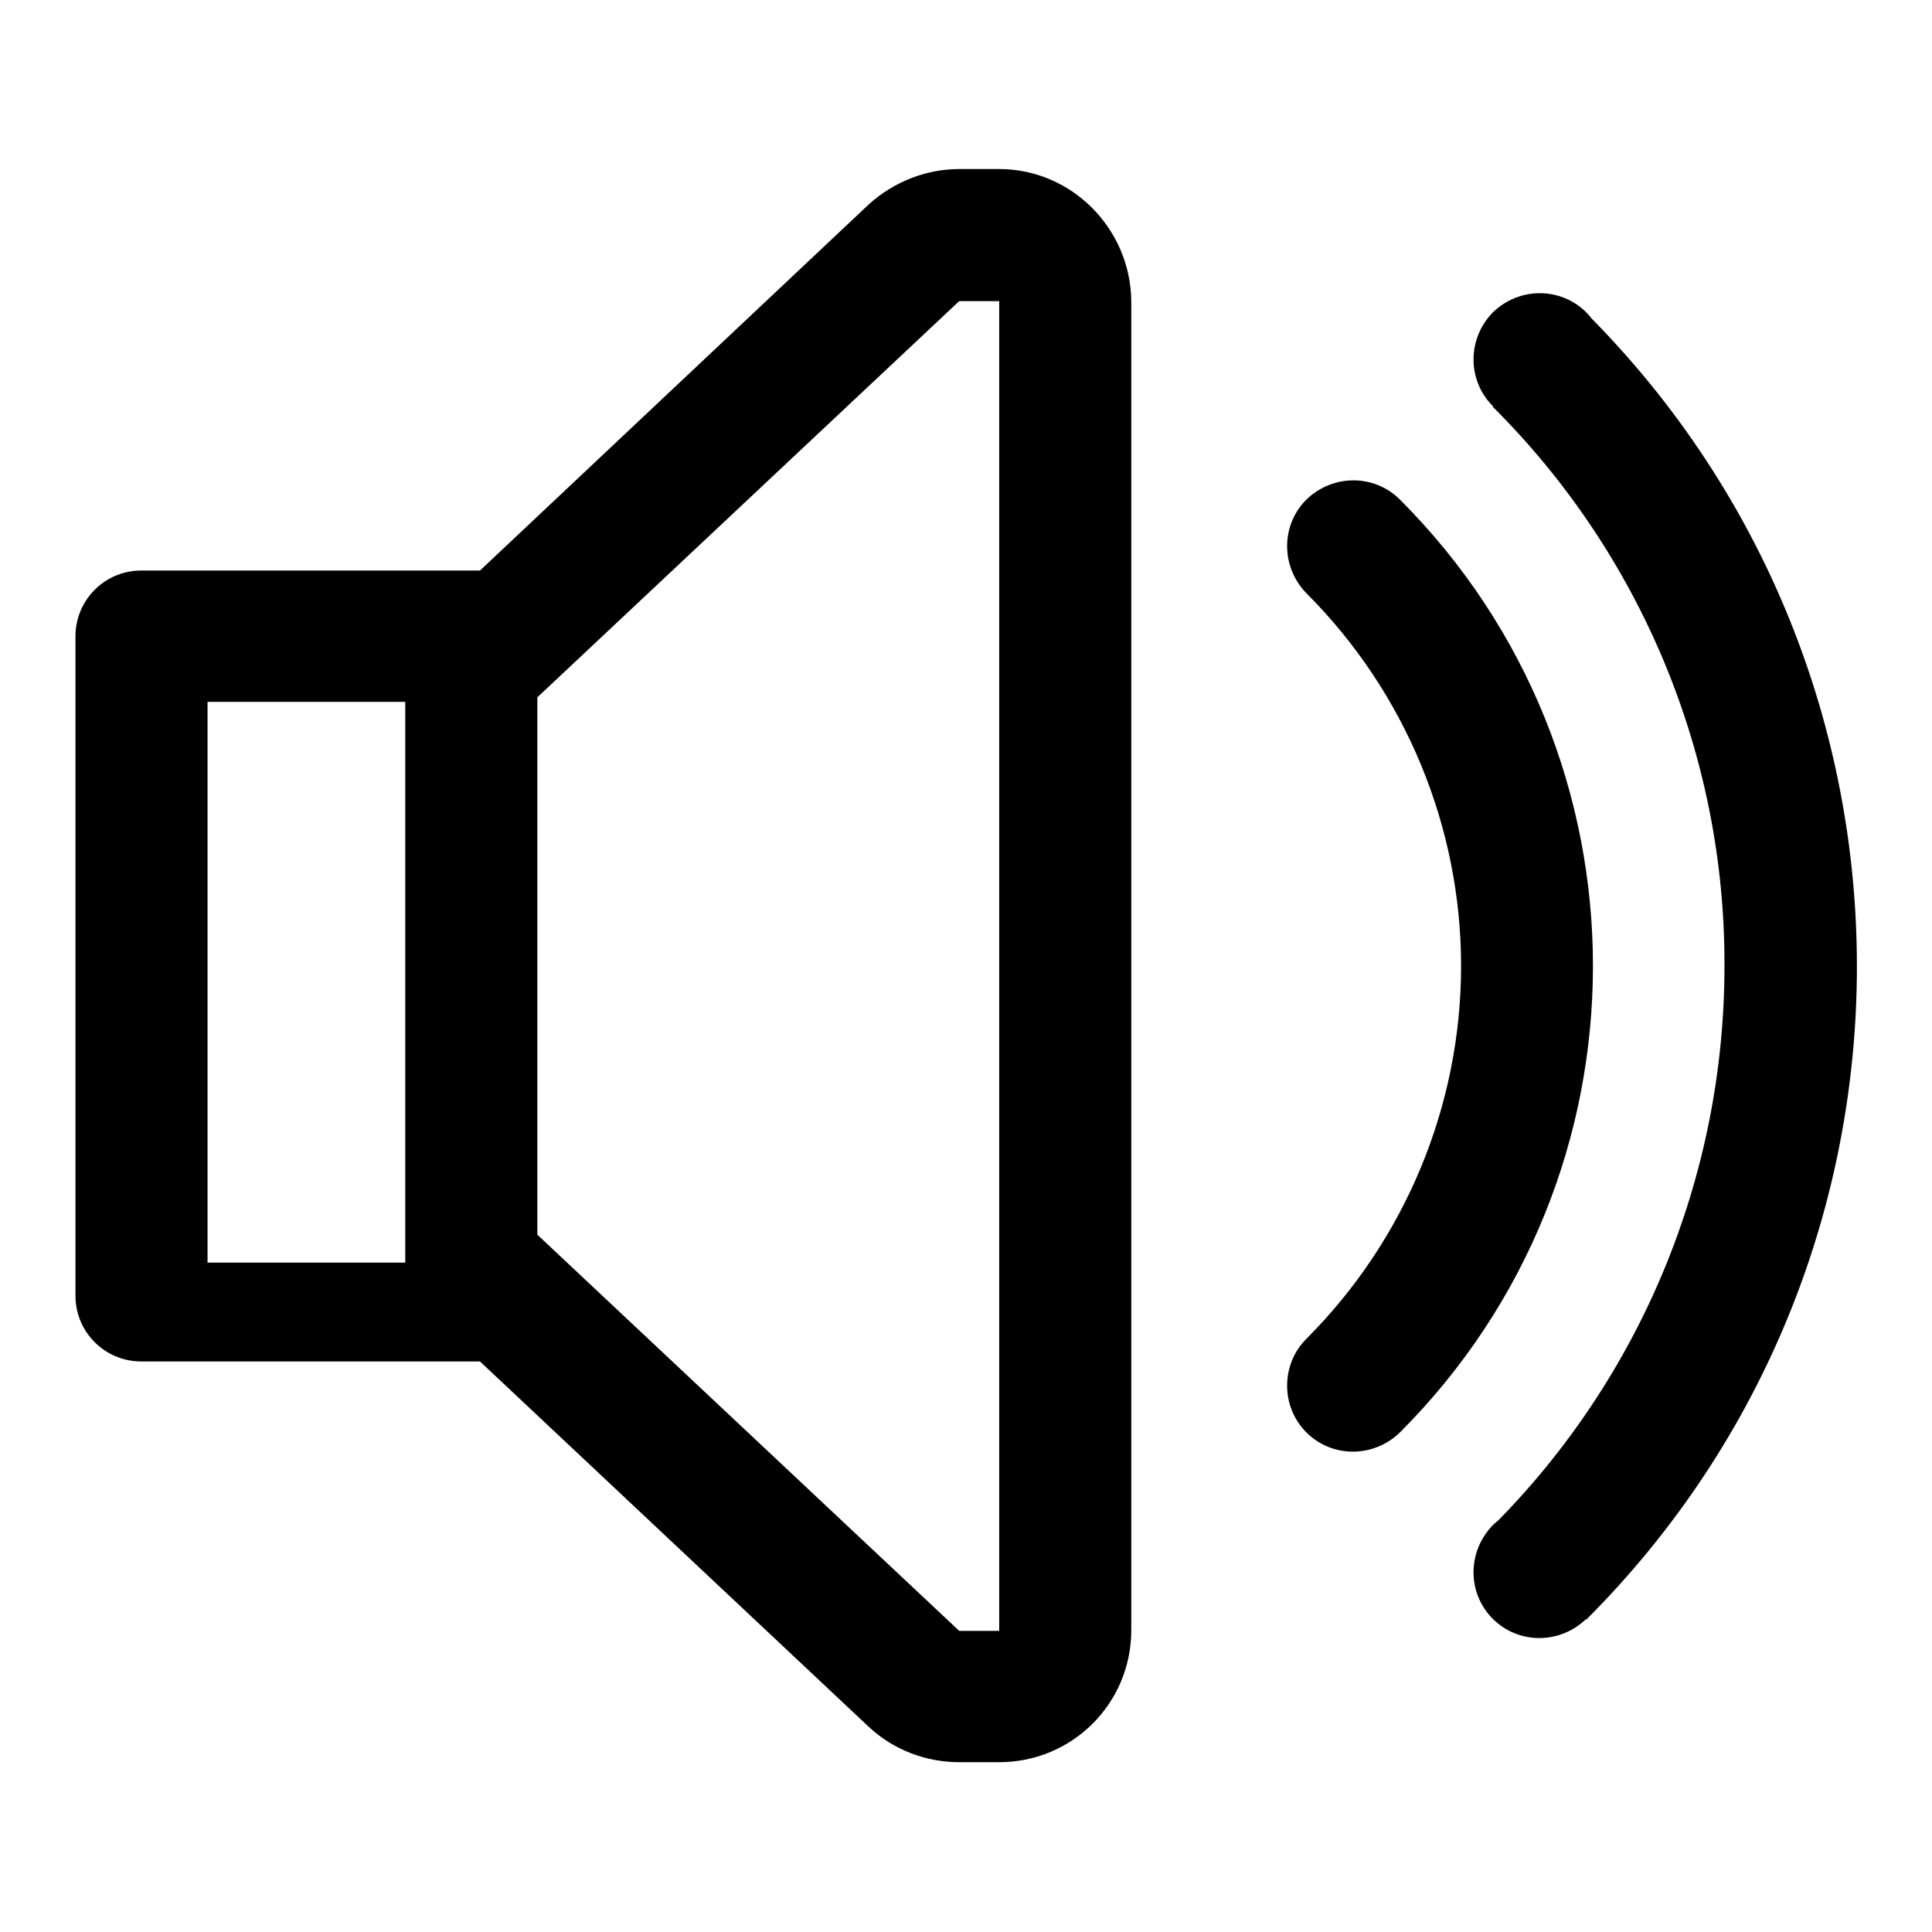 <?xml version="1.0" encoding="utf-8"?>
<!-- Svg Vector Icons : http://www.onlinewebfonts.com/icon -->
<!DOCTYPE svg PUBLIC "-//W3C//DTD SVG 1.1//EN" "http://www.w3.org/Graphics/SVG/1.1/DTD/svg11.dtd">
<svg version="1.1" xmlns="http://www.w3.org/2000/svg" xmlns:xlink="http://www.w3.org/1999/xlink" x="0px" y="0px" viewBox="0 0 256 256" enable-background="new 0 0 256 256" xml:space="preserve">
<g> <path fill="#000000" d="M193.6,128c0,18.5-7.4,36.3-20.5,49.4l12.4,12.4c34.1-34.1,34.1-89.5,0-123.6c0,0,0,0,0,0l-12.4,12.4 C186.2,91.7,193.6,109.5,193.6,128z M228.5,128c0,27.8-11,54.5-30.7,74.2l12.4,12.4c47.8-47.8,47.8-125.3,0-173.1c0,0,0,0,0,0 l-12.4,12.4C217.5,73.5,228.6,100.2,228.5,128z M173.1,189.8c3.4,3.4,8.9,3.4,12.4,0c3.4-3.4,3.4-8.9,0-12.4c0,0,0,0,0,0 c-3.4-3.4-8.9-3.4-12.4,0C169.7,180.8,169.7,186.4,173.1,189.8C173.1,189.8,173.1,189.8,173.1,189.8z M197.8,214.5 c3.4,3.4,8.9,3.4,12.4,0c3.4-3.4,3.4-8.9,0-12.4c0,0,0,0,0,0c-3.4-3.4-8.9-3.4-12.4,0C194.4,205.6,194.4,211.1,197.8,214.5 C197.8,214.5,197.8,214.5,197.8,214.5z M173.1,78.6c3.4,3.4,8.9,3.4,12.4,0s3.4-8.9,0-12.4c0,0,0,0,0,0c-3.4-3.4-8.9-3.4-12.4,0 C169.7,69.6,169.7,75.1,173.1,78.6C173.1,78.5,173.1,78.5,173.1,78.6z M197.8,53.8c3.4,3.4,8.9,3.4,12.4,0c3.4-3.4,3.4-8.9,0-12.4 c0,0,0,0,0,0c-3.4-3.4-8.9-3.4-12.4,0C194.4,44.9,194.4,50.4,197.8,53.8C197.8,53.8,197.8,53.8,197.8,53.8z M132.4,22.4h-5.3 c-4.4,0-8.7,1.7-12,4.7L63.6,75.6H18.7c-4.8,0-8.7,3.9-8.7,8.7v87.4c0,4.8,3.9,8.7,8.7,8.7h44.9l51.5,48.4c3.2,3,7.5,4.7,12,4.7 h5.3c9.7,0,17.5-7.8,17.5-17.5V39.9C149.8,30.3,142,22.4,132.4,22.4z M53.7,167.3H27.5V93h26.2V167.3z M132.4,216.1h-5.3 l-55.9-52.5V92.4l55.9-52.5h5.3V216.1z"/></g>
</svg>
